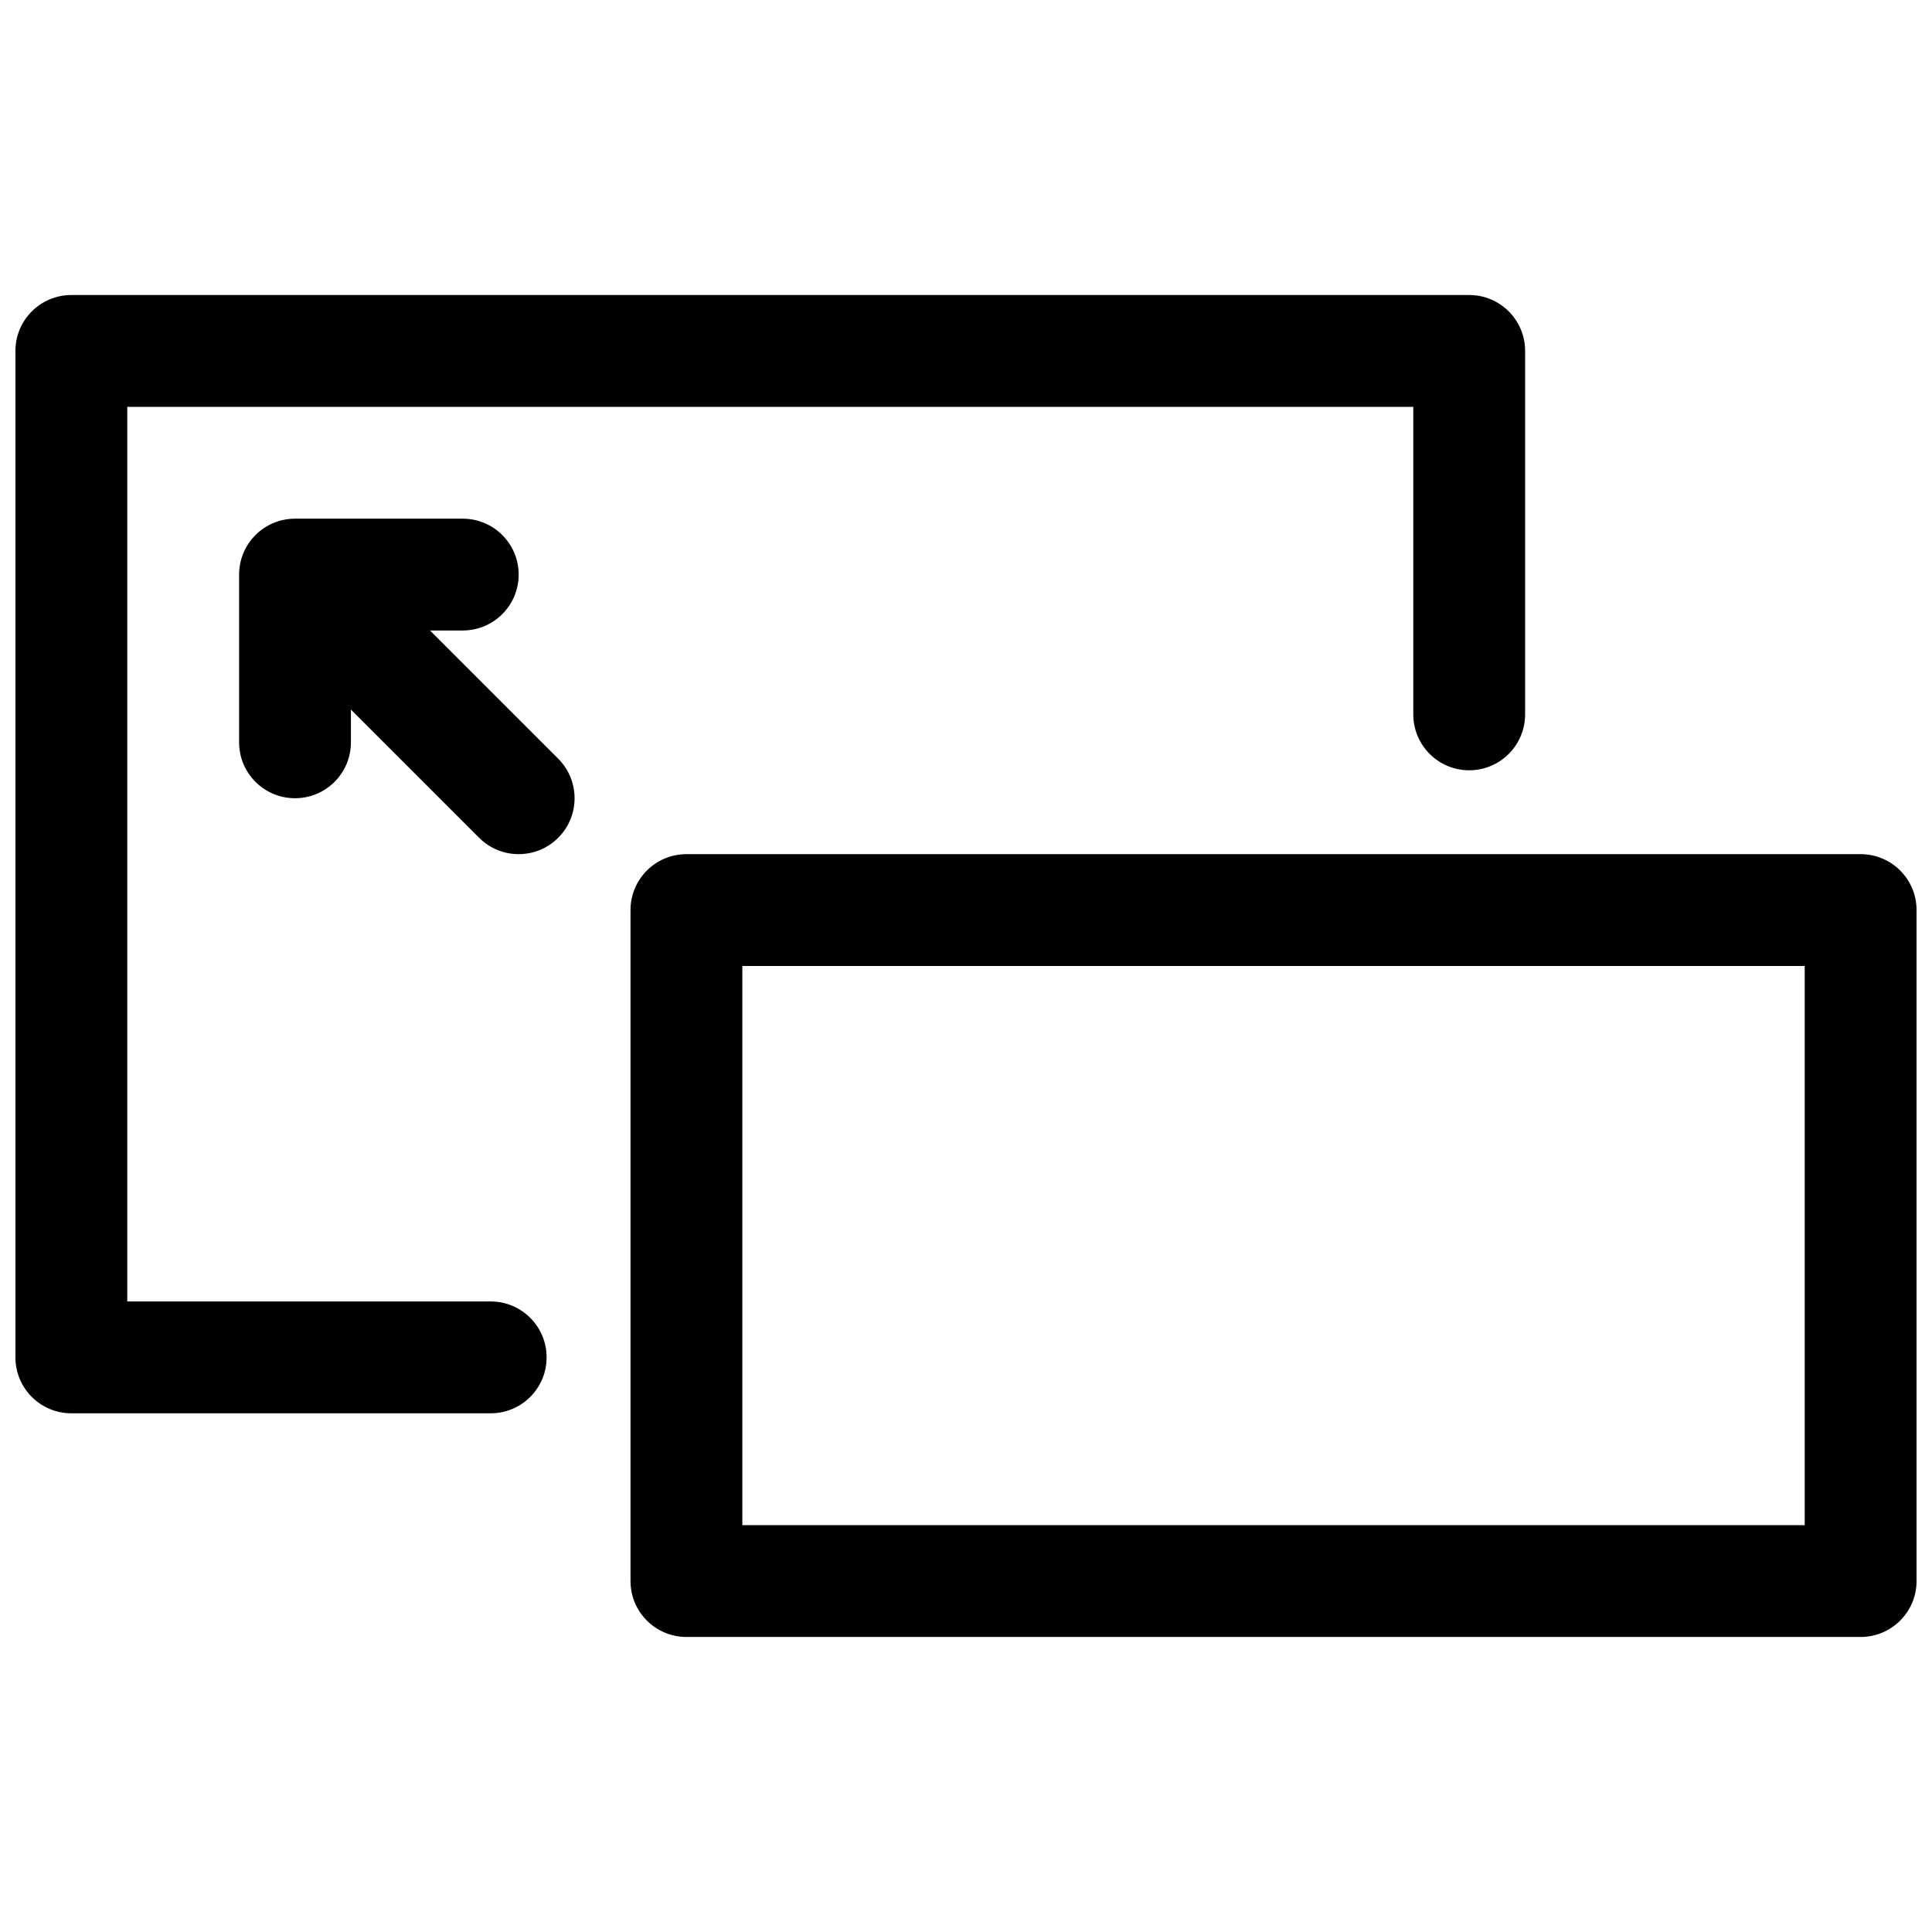 <?xml version="1.0" encoding="UTF-8"?>
<!-- Uploaded to: ICON Repo, www.svgrepo.com, Generator: ICON Repo Mixer Tools -->
<svg width="800px" height="800px" version="1.1" viewBox="144 144 512 512" xmlns="http://www.w3.org/2000/svg">
 <defs>
  <clipPath id="a">
   <path d="m148.09 222h503.81v356h-503.81z"/>
  </clipPath>
 </defs>
 <g clip-path="url(#a)">
  <path d="m325.91 370.36h311.18c8.184 0 14.816 6.633 14.816 14.816v177.82c0 8.184-6.633 14.816-14.816 14.816h-311.18c-8.184 0-14.82-6.633-14.82-14.816v-177.82c0-8.184 6.637-14.816 14.82-14.816zm14.816 29.637v148.18h281.54v-148.18zm-163 88.906h96.316c8.184 0 14.816 6.633 14.816 14.816s-6.633 14.82-14.816 14.82h-111.14c-8.184 0-14.816-6.637-14.816-14.82v-266.72c0-8.184 6.633-14.816 14.816-14.816h370.45c8.184 0 14.82 6.633 14.82 14.816v96.316c0 8.184-6.637 14.82-14.82 14.82s-14.816-6.637-14.816-14.82v-81.496h-340.81zm59.27-156.86v8.68c0 8.184-6.633 14.816-14.816 14.816s-14.816-6.633-14.816-14.816v-44.453c0-8.184 6.633-14.816 14.816-14.816h44.453c8.184 0 14.82 6.633 14.82 14.816 0 8.184-6.637 14.816-14.82 14.816h-8.68l33.977 33.977c5.785 5.789 5.785 15.168 0 20.957-5.789 5.785-15.168 5.785-20.957 0z"/>
 </g>
</svg>